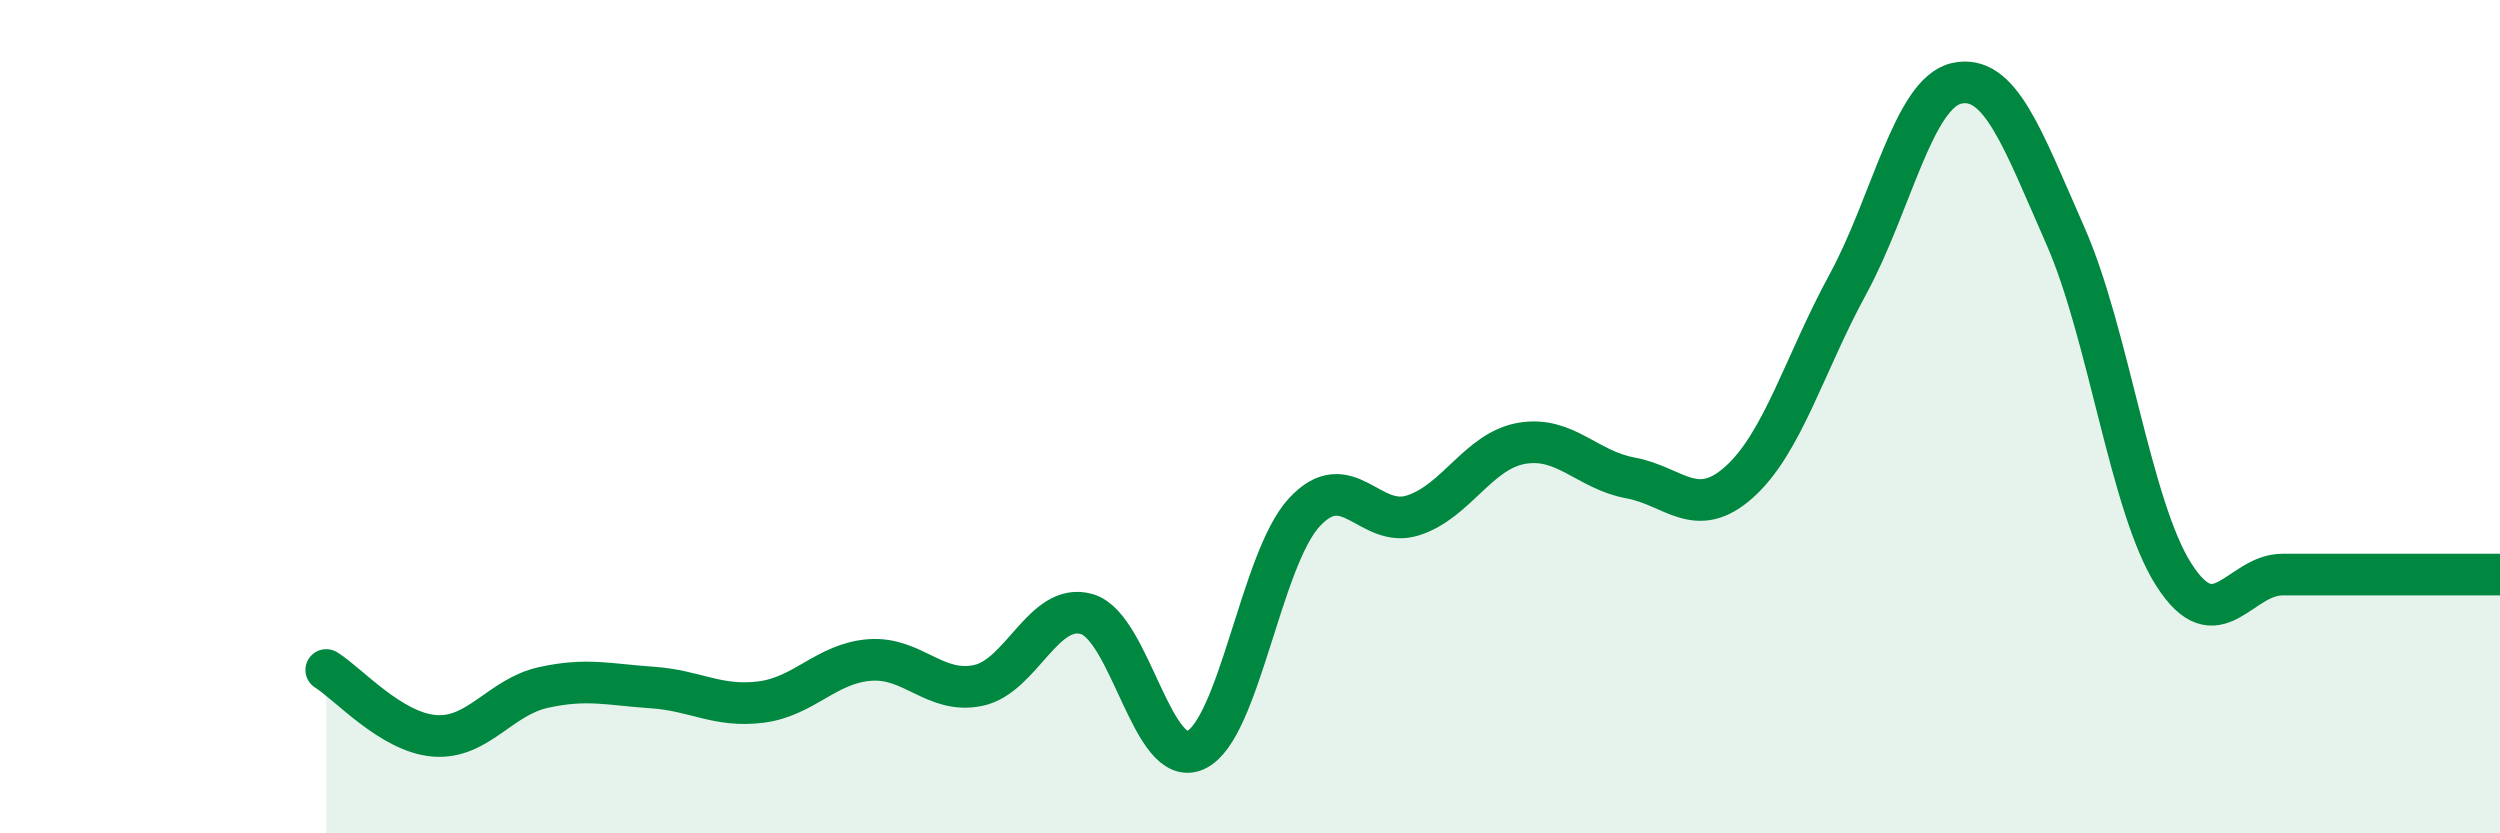 
    <svg width="60" height="20" viewBox="0 0 60 20" xmlns="http://www.w3.org/2000/svg">
      <path
        d="M 7.83,16.08 C 8.35,16.4 9.39,17.58 10.43,17.66 C 11.47,17.74 12,16.73 13.04,16.5 C 14.08,16.27 14.61,16.43 15.65,16.5 C 16.69,16.57 17.22,16.98 18.26,16.85 C 19.3,16.72 19.83,15.92 20.87,15.84 C 21.91,15.76 22.44,16.67 23.48,16.45 C 24.52,16.23 25.05,14.43 26.09,14.74 C 27.13,15.05 27.66,18.49 28.7,18 C 29.74,17.51 30.26,13.43 31.3,12.3 C 32.34,11.17 32.87,12.7 33.91,12.37 C 34.95,12.04 35.48,10.82 36.52,10.64 C 37.56,10.46 38.09,11.28 39.13,11.47 C 40.17,11.66 40.7,12.5 41.74,11.57 C 42.78,10.64 43.31,8.73 44.35,6.82 C 45.39,4.91 45.92,2.23 46.96,2 C 48,1.77 48.53,3.3 49.57,5.66 C 50.61,8.02 51.13,12.16 52.17,13.79 C 53.21,15.42 53.74,13.79 54.78,13.79 C 55.82,13.79 56.35,13.79 57.39,13.79 C 58.43,13.79 59.48,13.79 60,13.79L60 20L7.83 20Z"
        fill="#008740"
        opacity="0.1"
        stroke-linecap="round"
        stroke-linejoin="round"
      />
      <path
        d="M 7.83,16.08 C 8.35,16.4 9.39,17.58 10.43,17.66 C 11.47,17.74 12,16.73 13.04,16.5 C 14.08,16.27 14.61,16.43 15.65,16.5 C 16.69,16.57 17.22,16.98 18.26,16.85 C 19.3,16.72 19.83,15.92 20.87,15.84 C 21.91,15.76 22.44,16.67 23.48,16.45 C 24.52,16.23 25.05,14.43 26.09,14.74 C 27.13,15.05 27.66,18.49 28.7,18 C 29.74,17.51 30.26,13.43 31.3,12.3 C 32.34,11.17 32.87,12.7 33.91,12.37 C 34.95,12.04 35.48,10.82 36.52,10.64 C 37.56,10.46 38.09,11.28 39.13,11.47 C 40.17,11.66 40.7,12.5 41.74,11.57 C 42.78,10.64 43.31,8.73 44.35,6.82 C 45.39,4.91 45.92,2.23 46.96,2 C 48,1.77 48.53,3.3 49.57,5.66 C 50.61,8.02 51.13,12.16 52.17,13.79 C 53.21,15.42 53.74,13.79 54.78,13.79 C 55.82,13.79 56.35,13.79 57.39,13.79 C 58.43,13.79 59.48,13.79 60,13.79"
        stroke="#008740"
        stroke-width="1"
        fill="none"
        stroke-linecap="round"
        stroke-linejoin="round"
      />
    </svg>
  